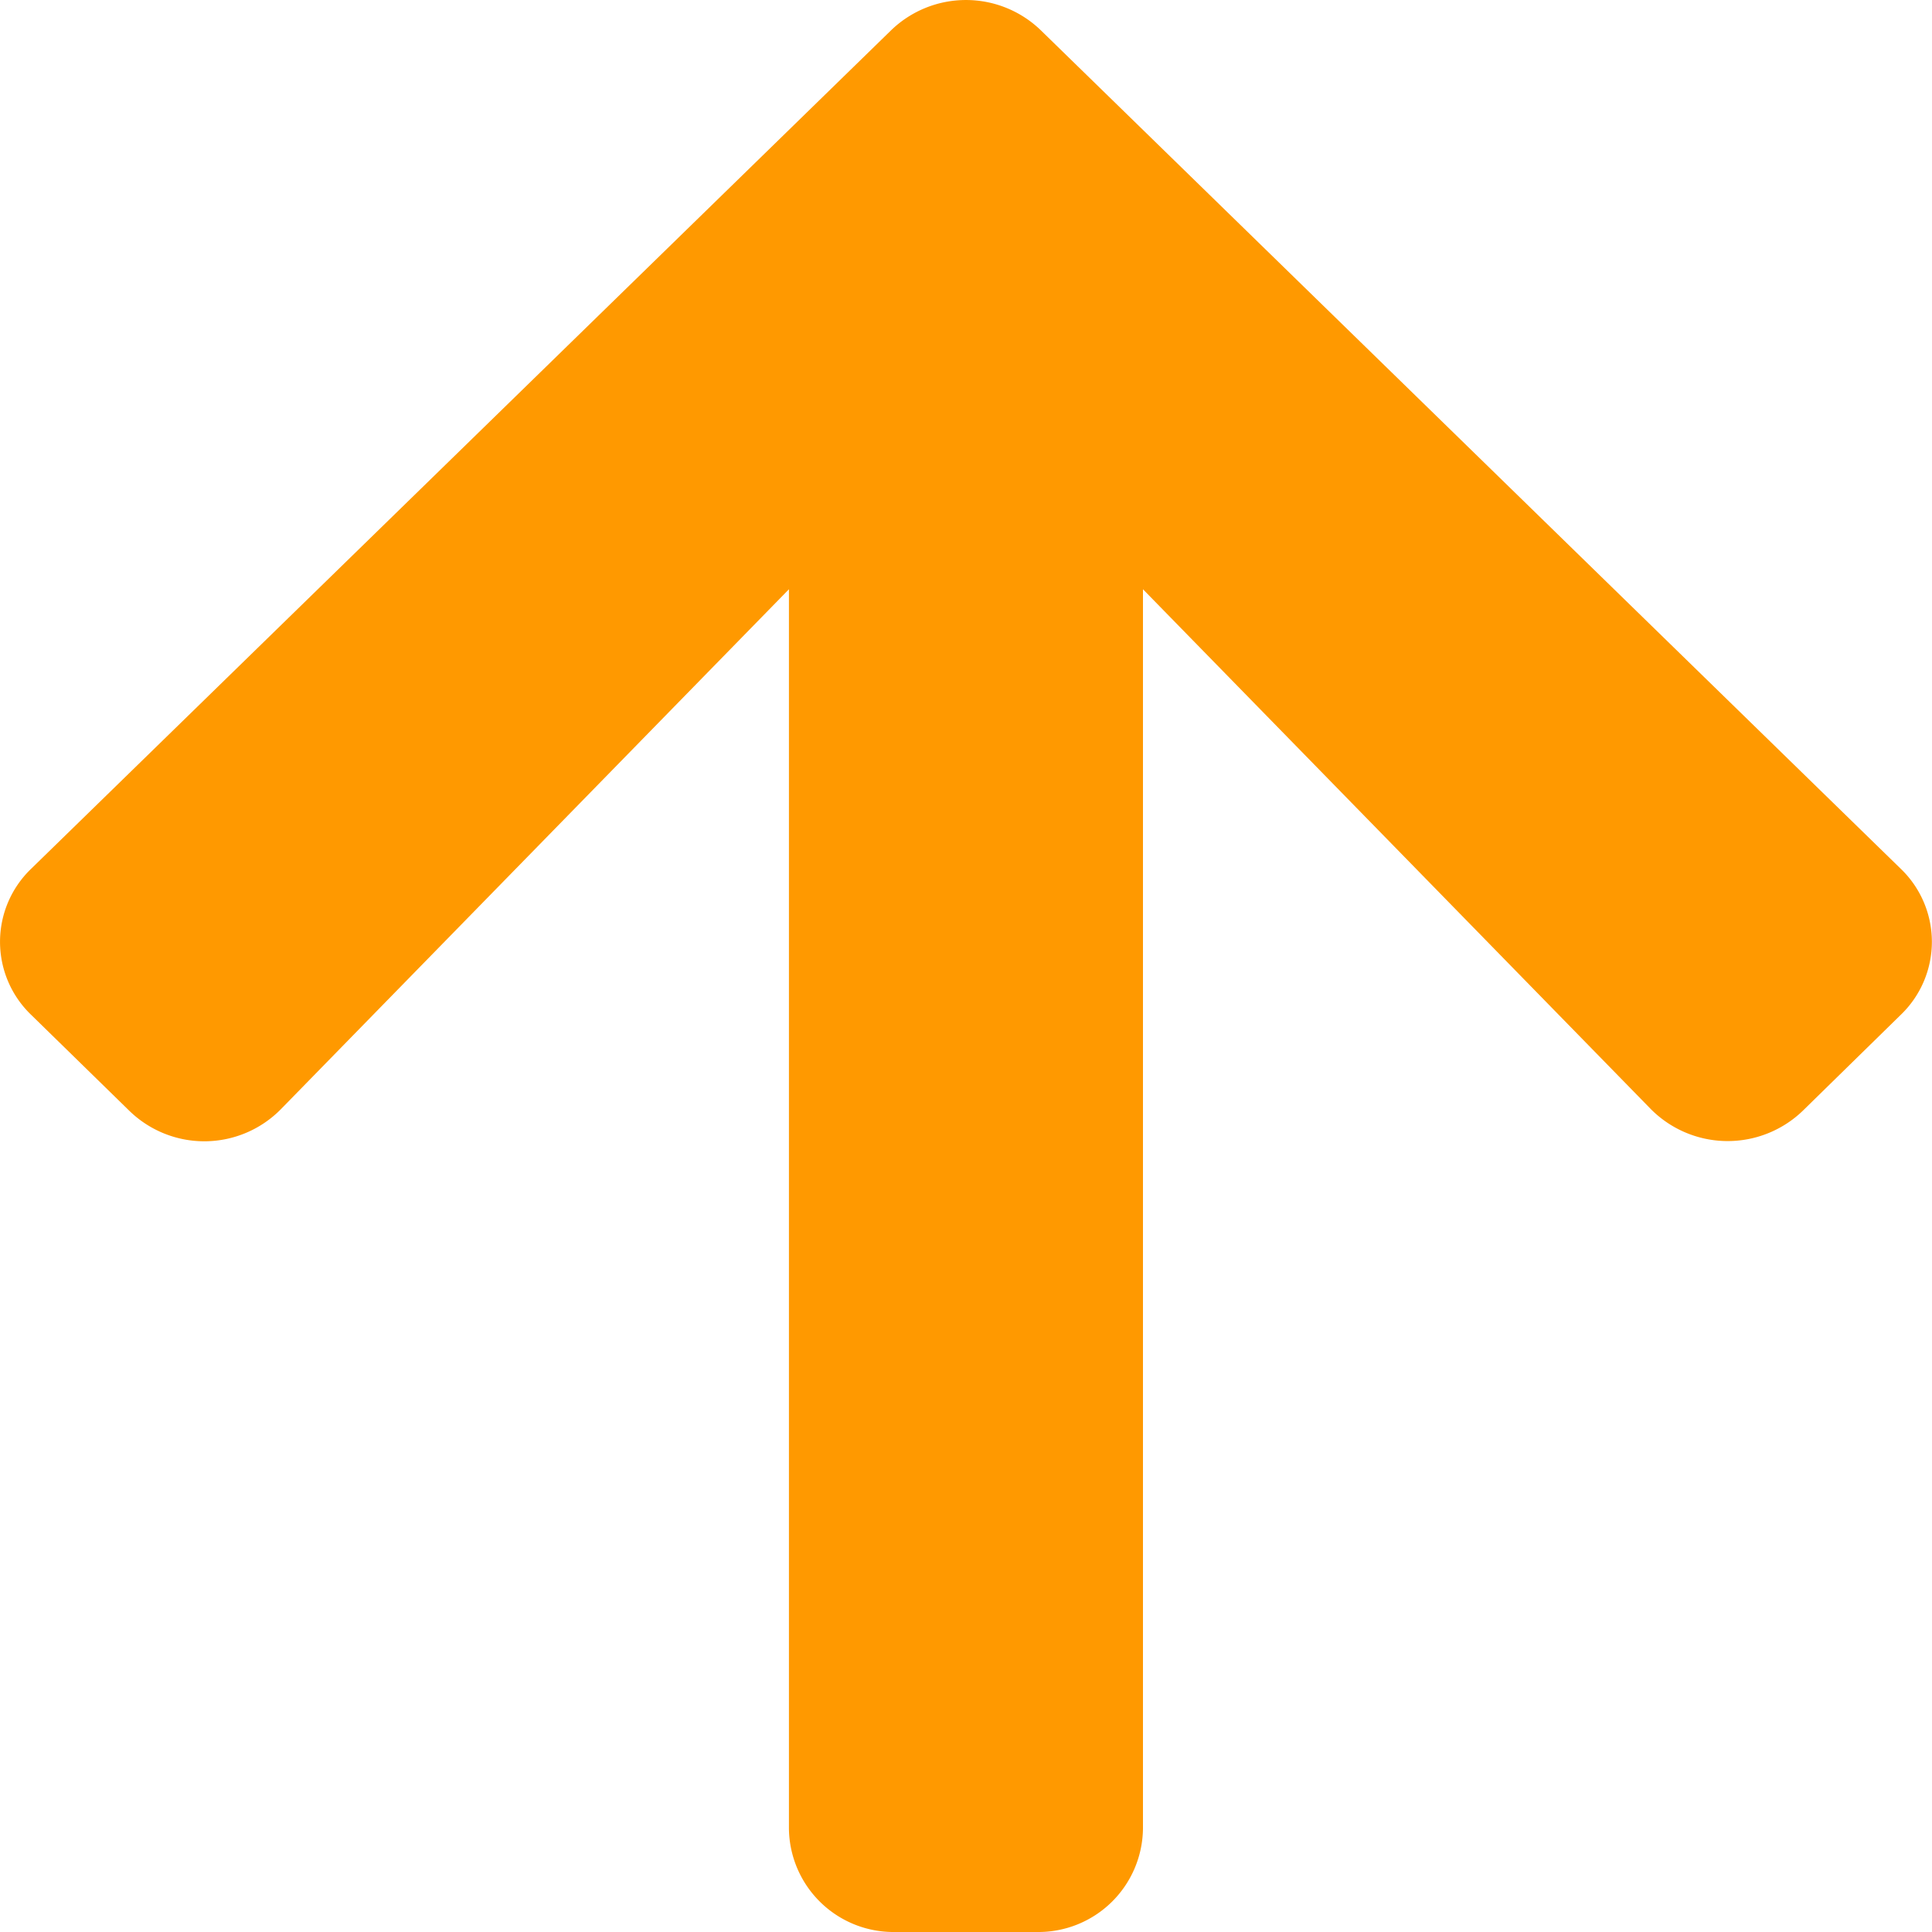 <svg xmlns="http://www.w3.org/2000/svg" width="20" height="20"><path d="m1.34 11.5-1.017-.994a1.048 1.048 0 0 1 0-1.513l8.9-8.678a1.115 1.115 0 0 1 1.553 0l8.9 8.678a1.048 1.048 0 0 1 0 1.513l-1.015.994a1.121 1.121 0 0 1-1.571-.018L11.832 6.1v12.829A1.083 1.083 0 0 1 10.733 20H9.267a1.083 1.083 0 0 1-1.1-1.071V6.1l-5.256 5.379a1.112 1.112 0 0 1-1.571.021Z" fill="#f90"/></svg>
